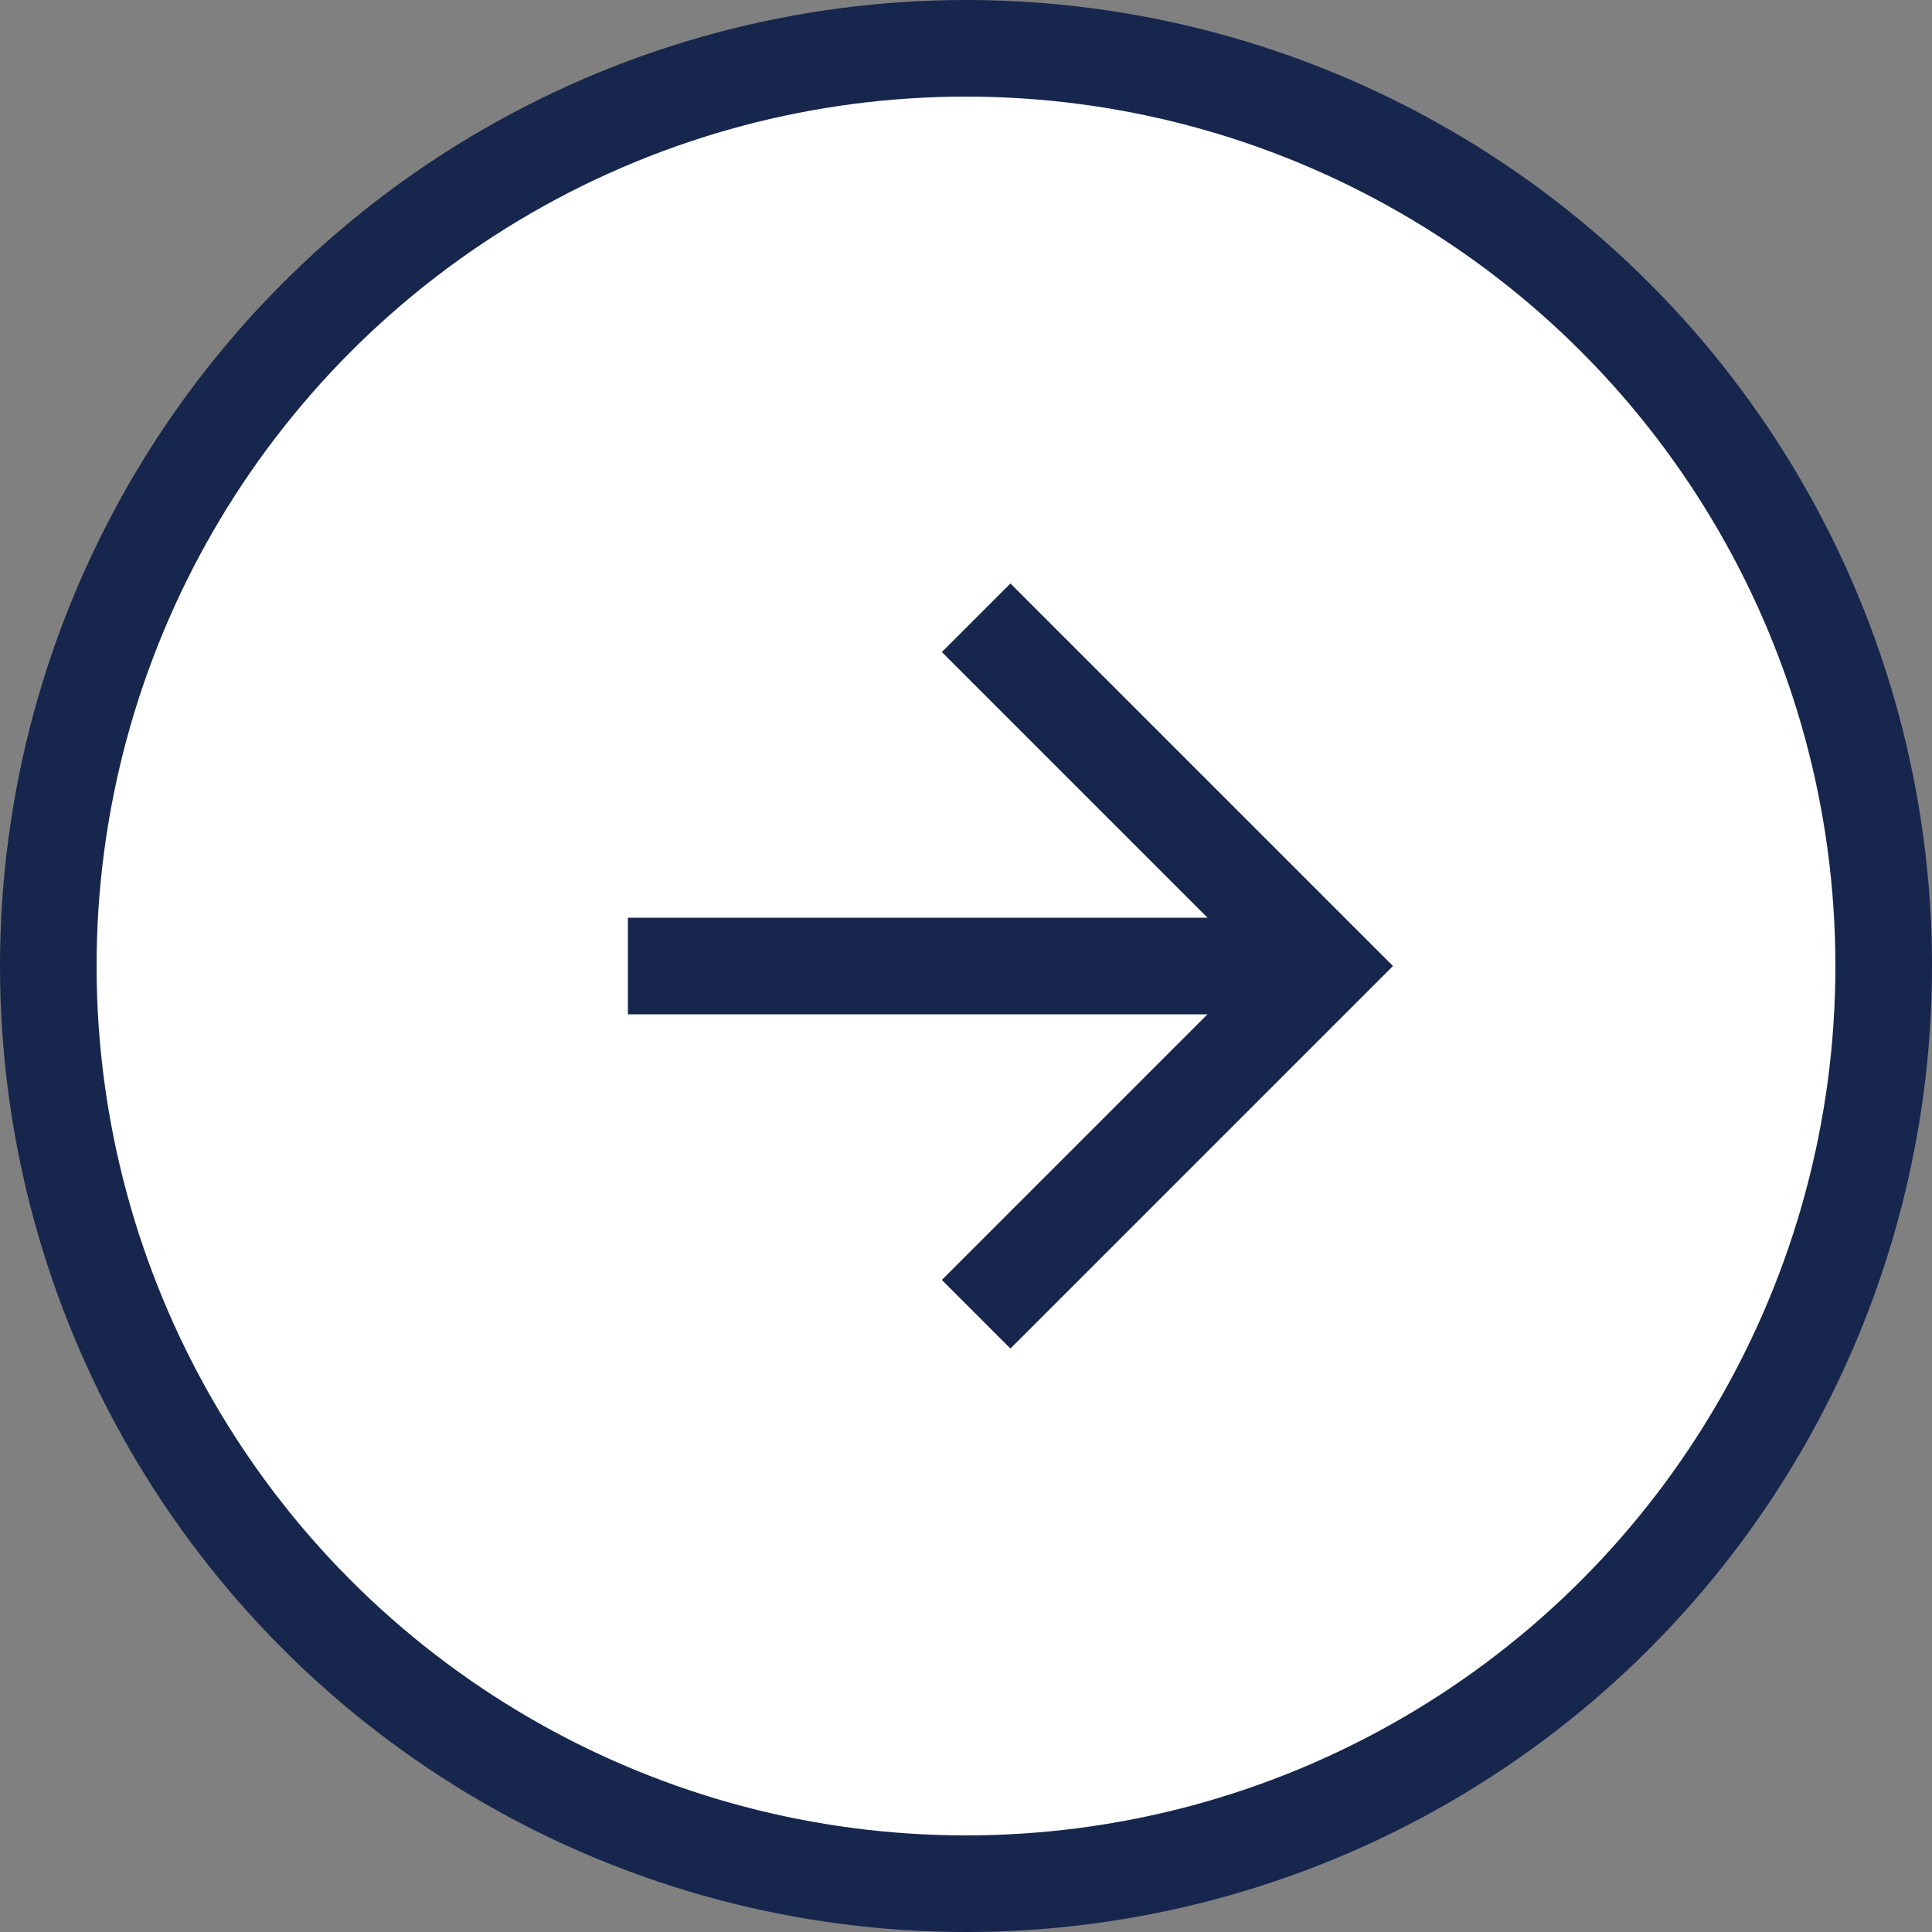 <svg width="80" height="80" viewBox="0 0 80 80" fill="none" xmlns="http://www.w3.org/2000/svg">
<rect x="0" y="0" width="80" height="80" fill="#808080" stroke="none"/>
<circle cx="40" cy="40" r="38" fill="white" stroke="#17264D" stroke-width="4"/>
<path d="M26 38V42H50L39 53L41.84 55.84L57.68 40L41.84 24.16L39 27L50 38H26Z" fill="#17264D"/>
</svg>
